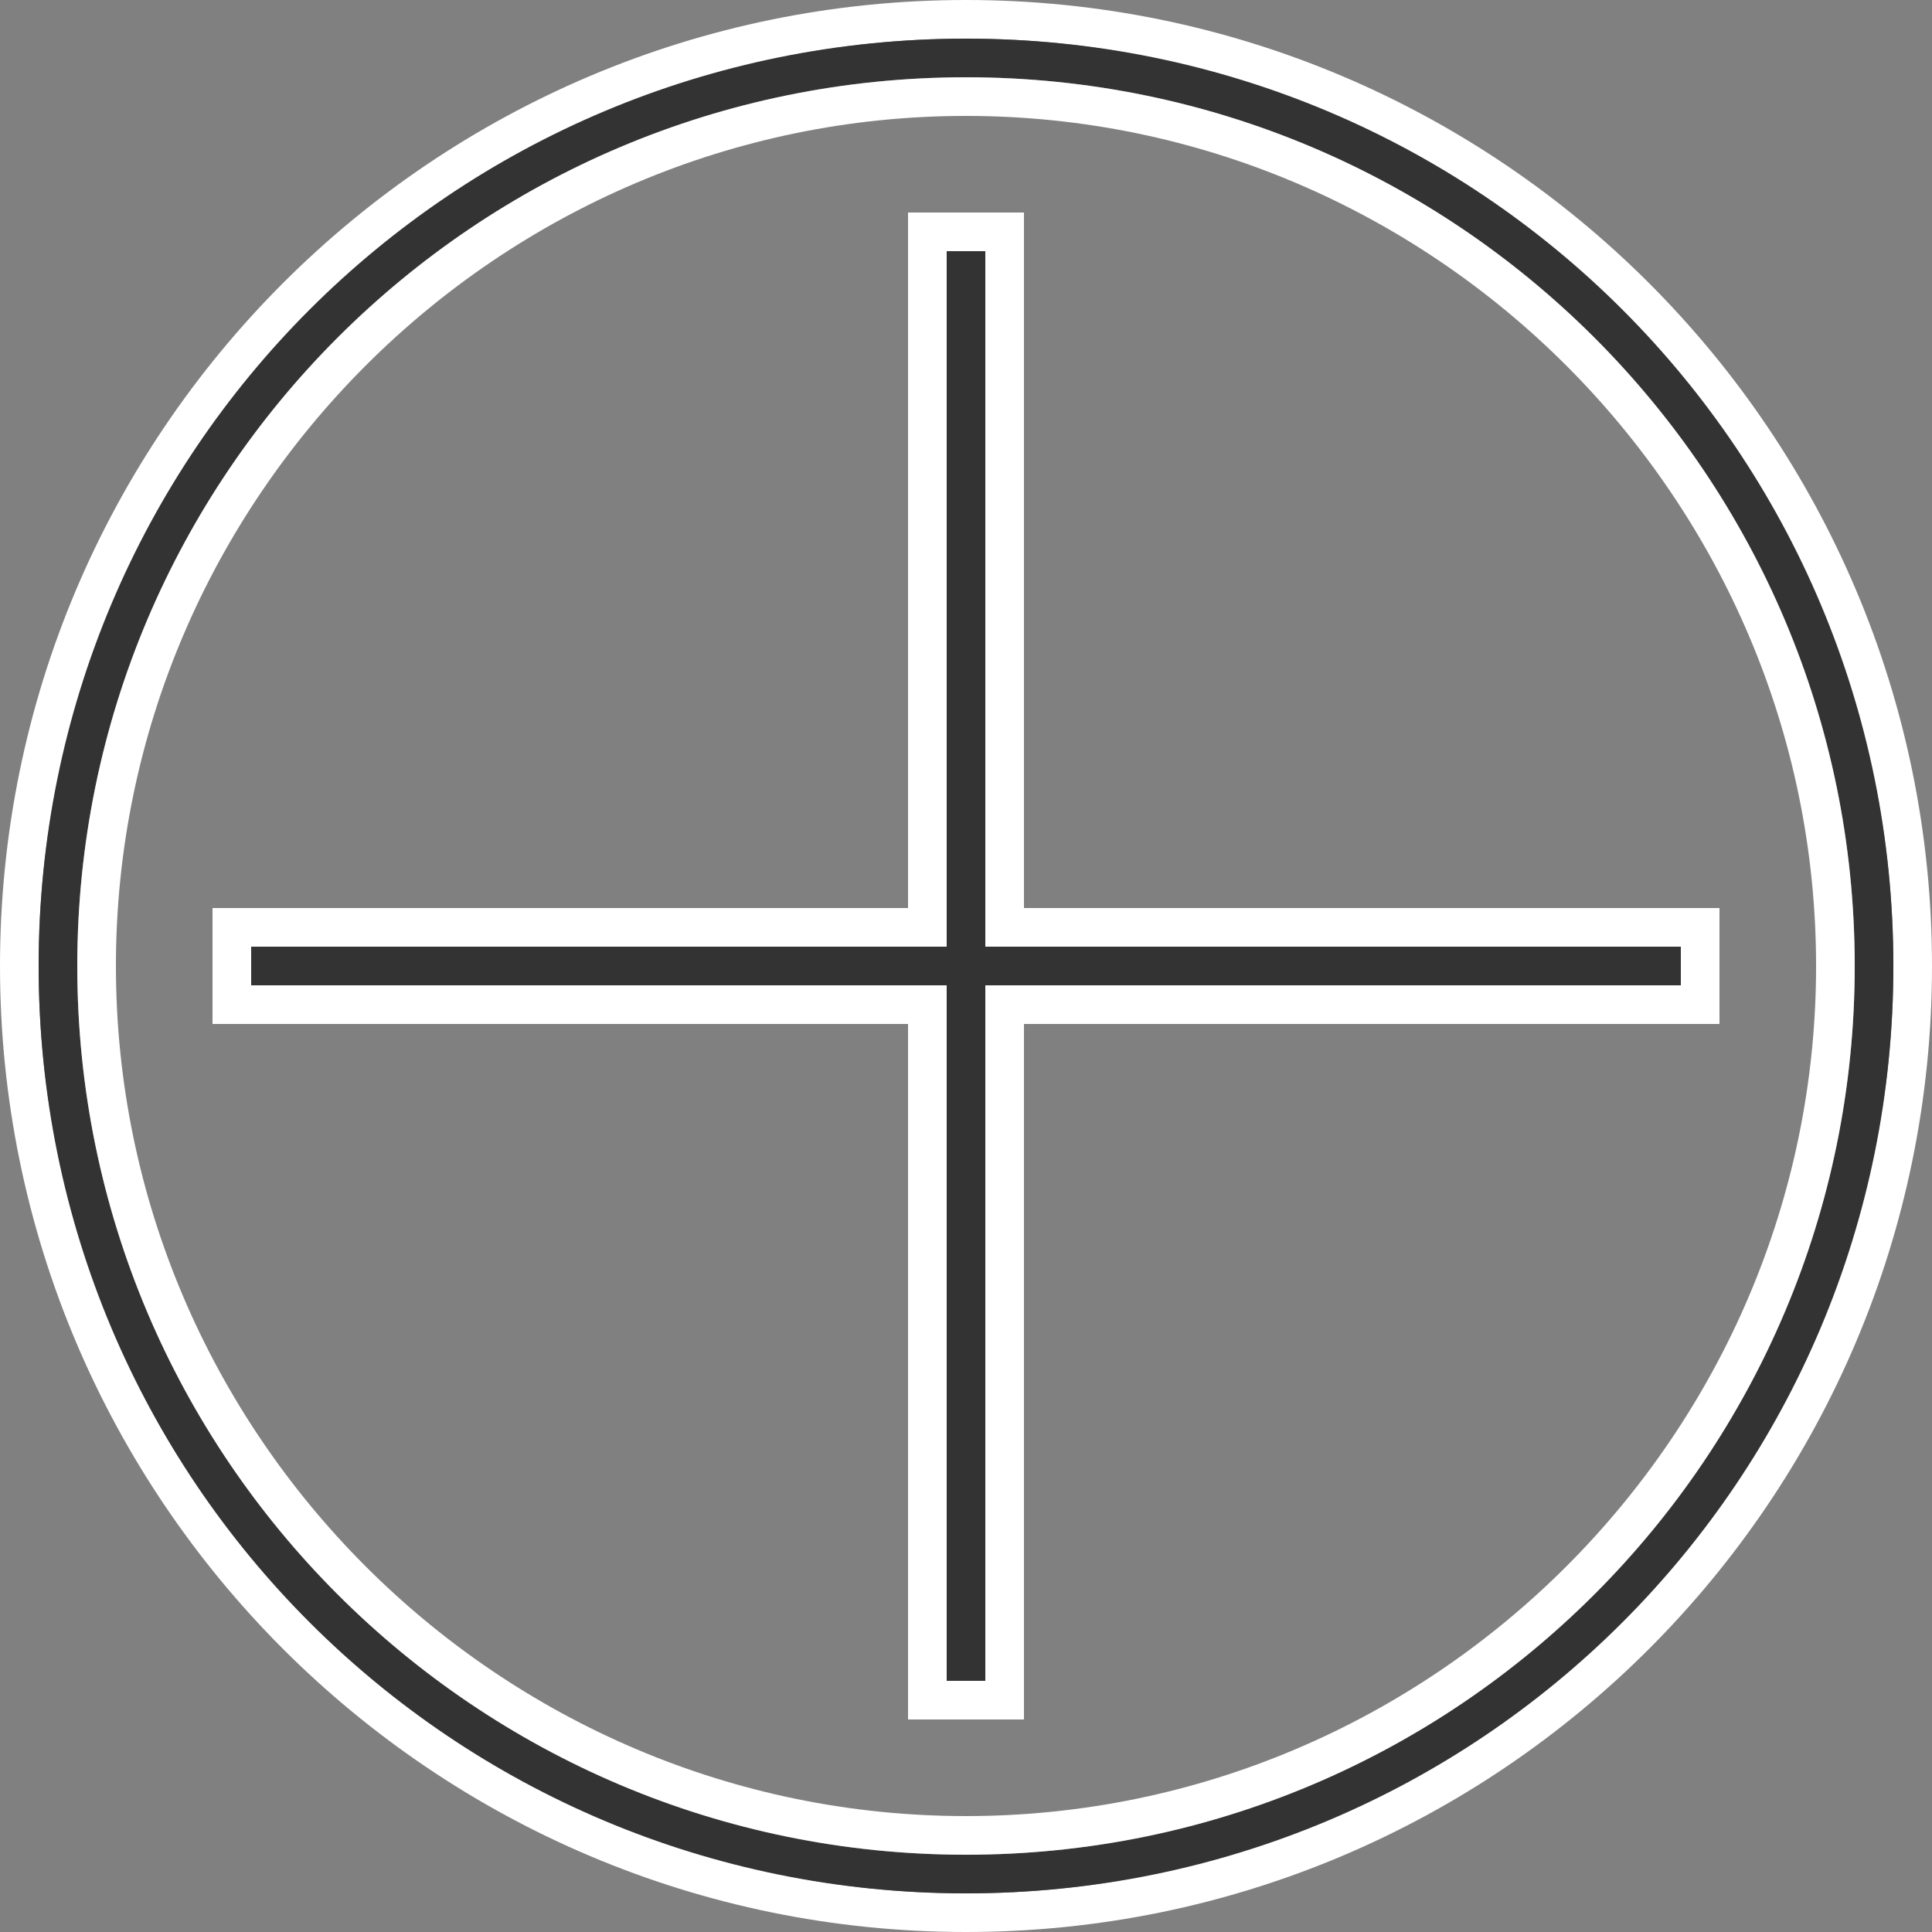 <?xml version="1.0" encoding="utf-8"?>
<!-- Generator: Adobe Illustrator 25.2.1, SVG Export Plug-In . SVG Version: 6.00 Build 0)  -->
<svg version="1.1" id="Ebene_1" xmlns="http://www.w3.org/2000/svg" xmlns:xlink="http://www.w3.org/1999/xlink" x="0px" y="0px"
	 viewBox="0 0 50 50" style="enable-background:new 0 0 50 50;" xml:space="preserve">
<rect x="0" y="0" width="50" height="50" fill="#808080" stroke="none"/>
<style type="text/css">
	.st0{fill:#FFFFFF;}
	.st1{fill:#333333;}
</style>
<polygon class="st0" points="44.5,23.5 26.5,23.5 26.5,5.5 23.5,5.5 23.5,23.5 5.5,23.5 5.5,26.5 23.5,26.5 23.5,44.5 26.5,44.5 
	26.5,26.5 44.5,26.5 "/>
<path class="st0" d="M25,1c13.2,0,24,10.8,24,24S38.2,49,25,49S1,38.2,1,25S11.8,1,25,1 M25,0C11.2,0,0,11.2,0,25s11.2,25,25,25
	s25-11.2,25-25S38.8,0,25,0L25,0z"/>
<path class="st1" d="M25,2c12.7,0,23,10.3,23,23S37.7,48,25,48S2,37.7,2,25S12.3,2,25,2 M25,1C11.7,1,1,11.7,1,25s10.7,24,24,24
	s24-10.7,24-24S38.3,1,25,1L25,1z"/>
<path class="st0" d="M25,3c12.1,0,22,9.9,22,22s-9.9,22-22,22S3,37.1,3,25S12.9,3,25,3 M25,2C12.3,2,2,12.3,2,25s10.3,23,23,23
	s23-10.3,23-23S37.7,2,25,2L25,2z"/>
<polygon class="st1" points="43.5,24.5 25.5,24.5 25.5,6.5 24.5,6.5 24.5,24.5 6.5,24.5 6.5,25.5 24.5,25.5 24.5,43.5 25.5,43.5 
	25.5,25.5 43.5,25.5 "/>
</svg>
